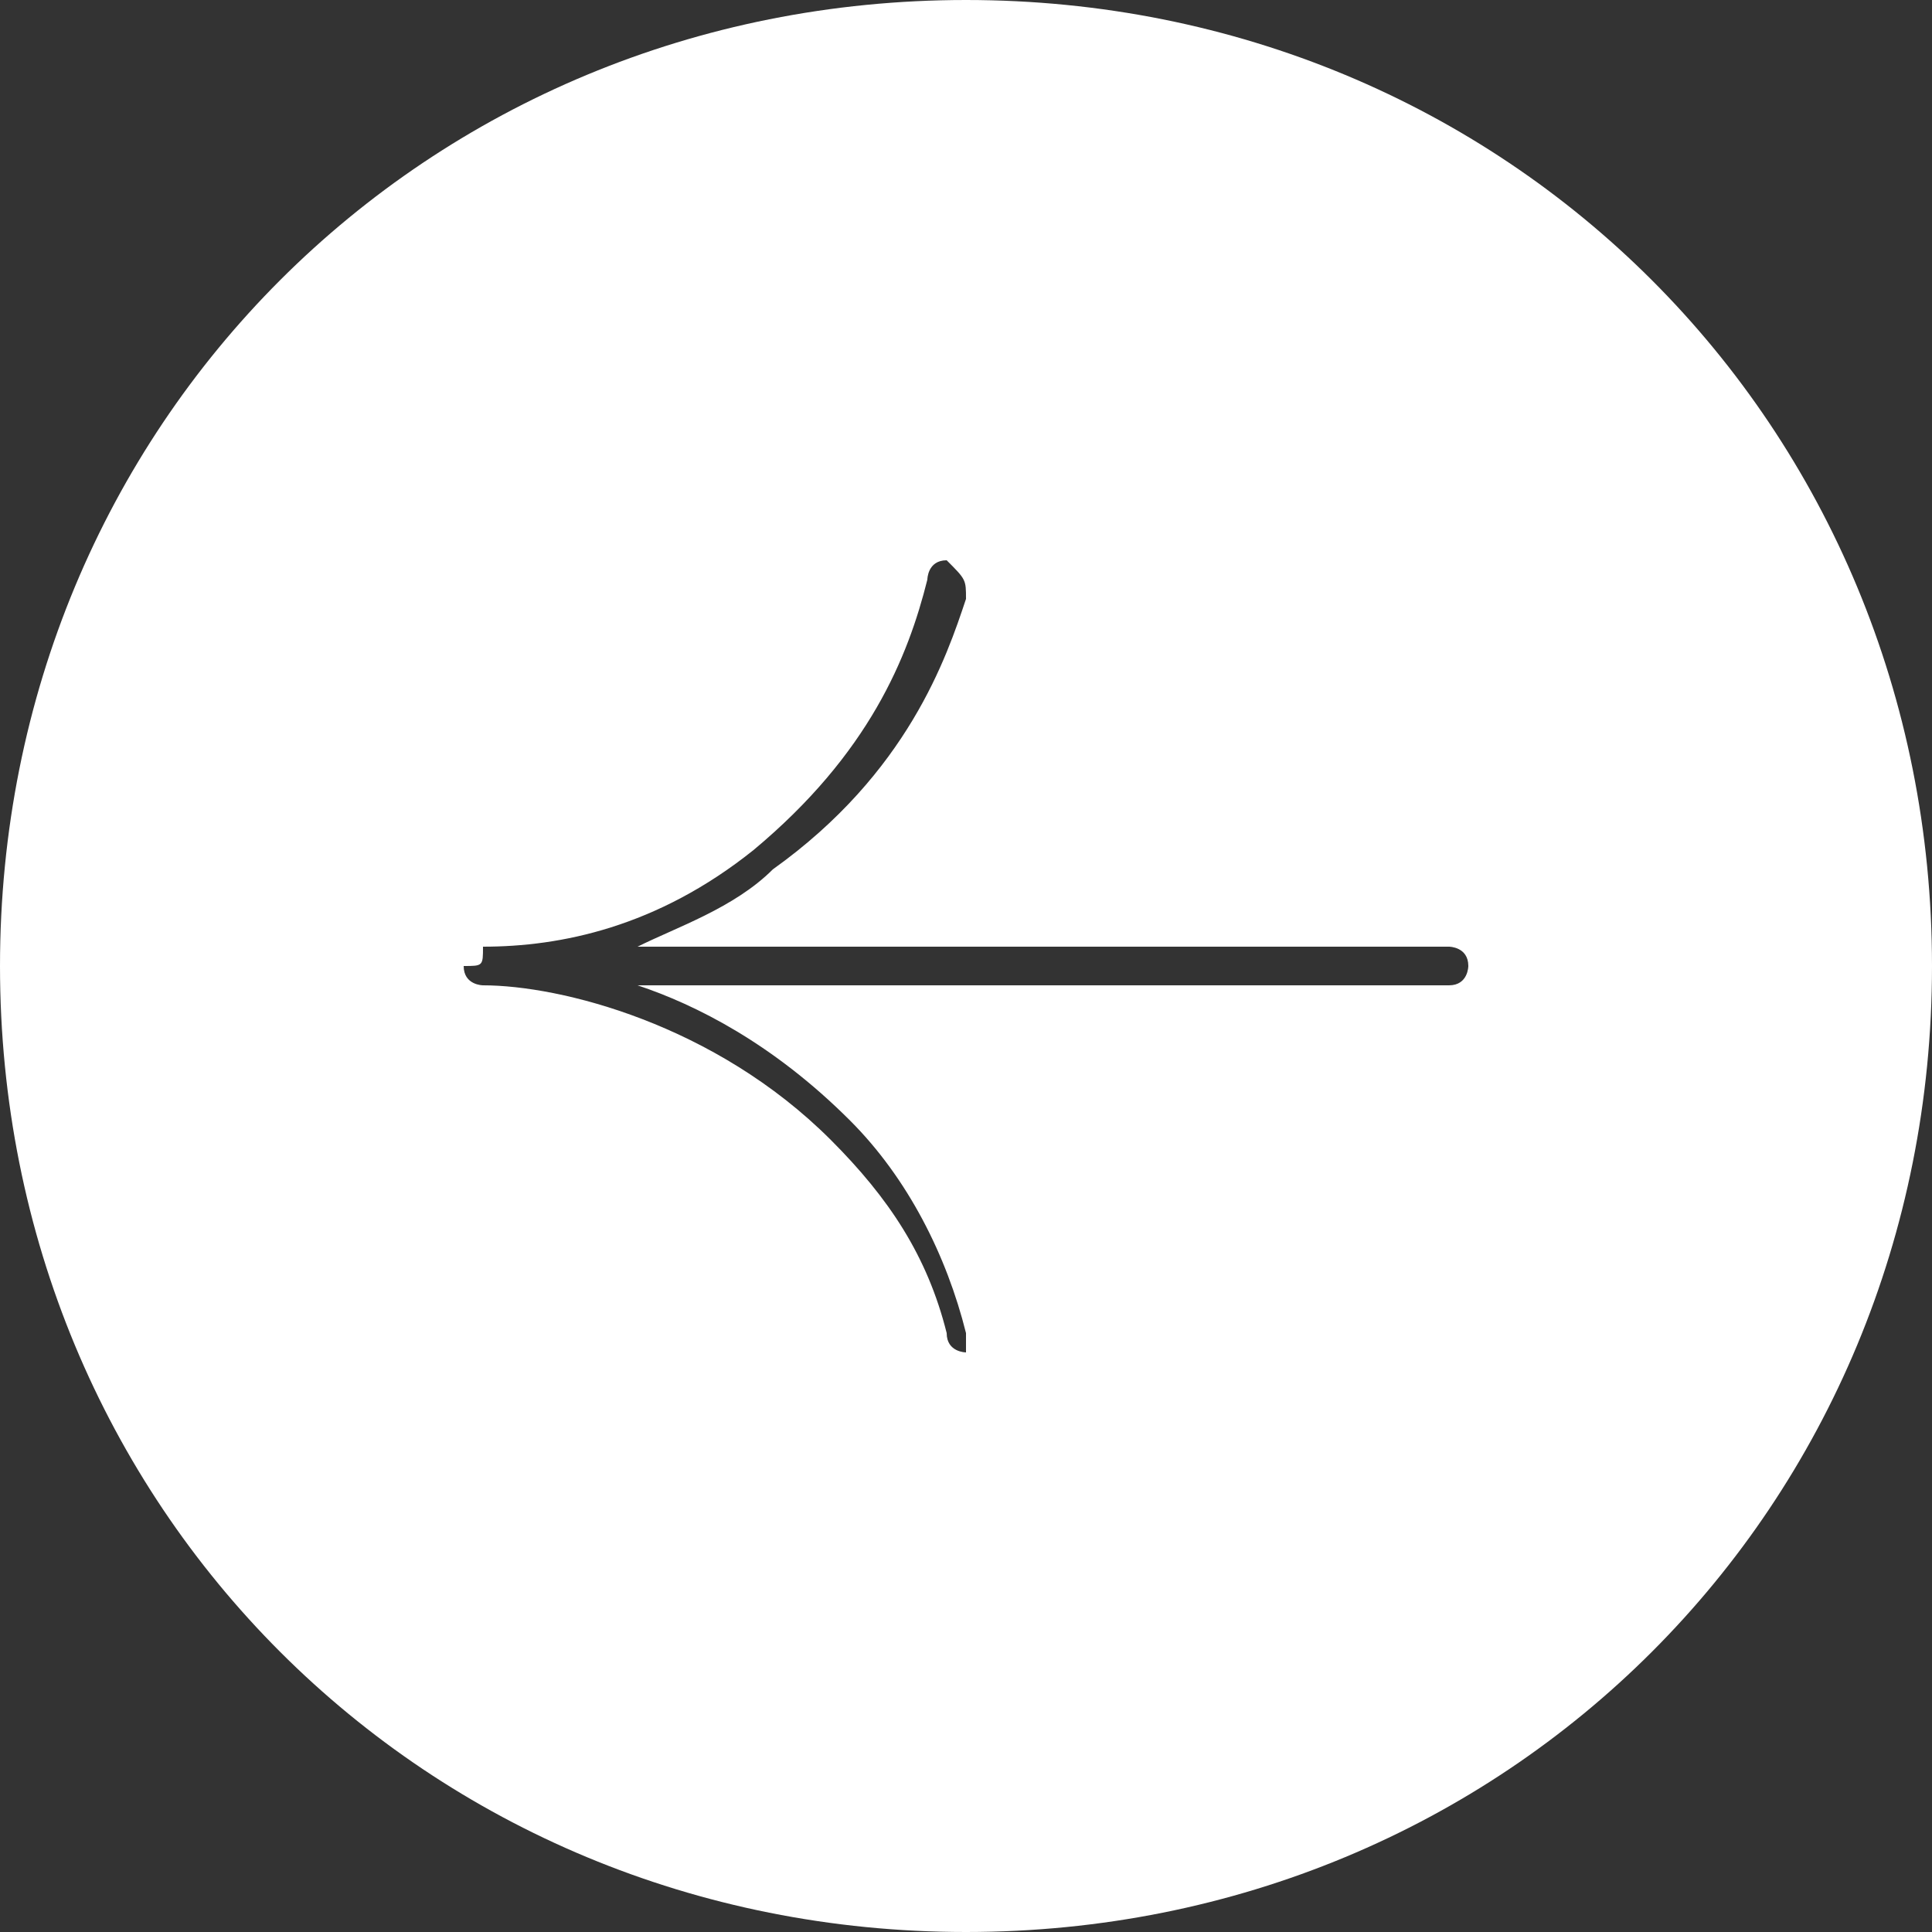 <?xml version="1.0" encoding="utf-8"?>
<!-- Generator: Adobe Illustrator 27.8.0, SVG Export Plug-In . SVG Version: 6.00 Build 0)  -->
<svg version="1.1" id="Layer_1" xmlns="http://www.w3.org/2000/svg" xmlns:xlink="http://www.w3.org/1999/xlink" x="0px" y="0px"
	 viewBox="0 0 10 10" style="enable-background:new 0 0 10 10;" xml:space="preserve">
<rect x="0" y="0" width="10" height="10" fill="#333333" stroke="none"/>
<style type="text/css">
	.st0{fill:#FFFFFF;}
</style>
<path class="st0" d="M5,10c2.8,0,5-2.2,5-5S7.8,0,5,0S0,2.2,0,5S2.2,10,5,10z M2.5,4.9c0.4,0,0.9-0.1,1.4-0.5c0.6-0.5,0.8-1,0.9-1.4
	c0,0,0-0.1,0.1-0.1c0,0,0,0,0,0C5,3,5,3,5,3.1C4.9,3.4,4.7,4,4,4.5C3.8,4.7,3.5,4.8,3.3,4.9h4.2c0,0,0.1,0,0.1,0.1
	c0,0,0,0.1-0.1,0.1H3.3C3.6,5.2,4,5.4,4.4,5.8C4.7,6.1,4.9,6.5,5,6.9C5,6.9,5,7,5,7c0,0-0.1,0-0.1-0.1c-0.1-0.4-0.3-0.7-0.6-1
	C3.7,5.3,2.9,5.1,2.5,5.1c0,0,0,0,0,0c0,0-0.1,0-0.1-0.1C2.5,5,2.5,5,2.5,4.9C2.4,4.9,2.5,4.9,2.5,4.9z"/>
</svg>
